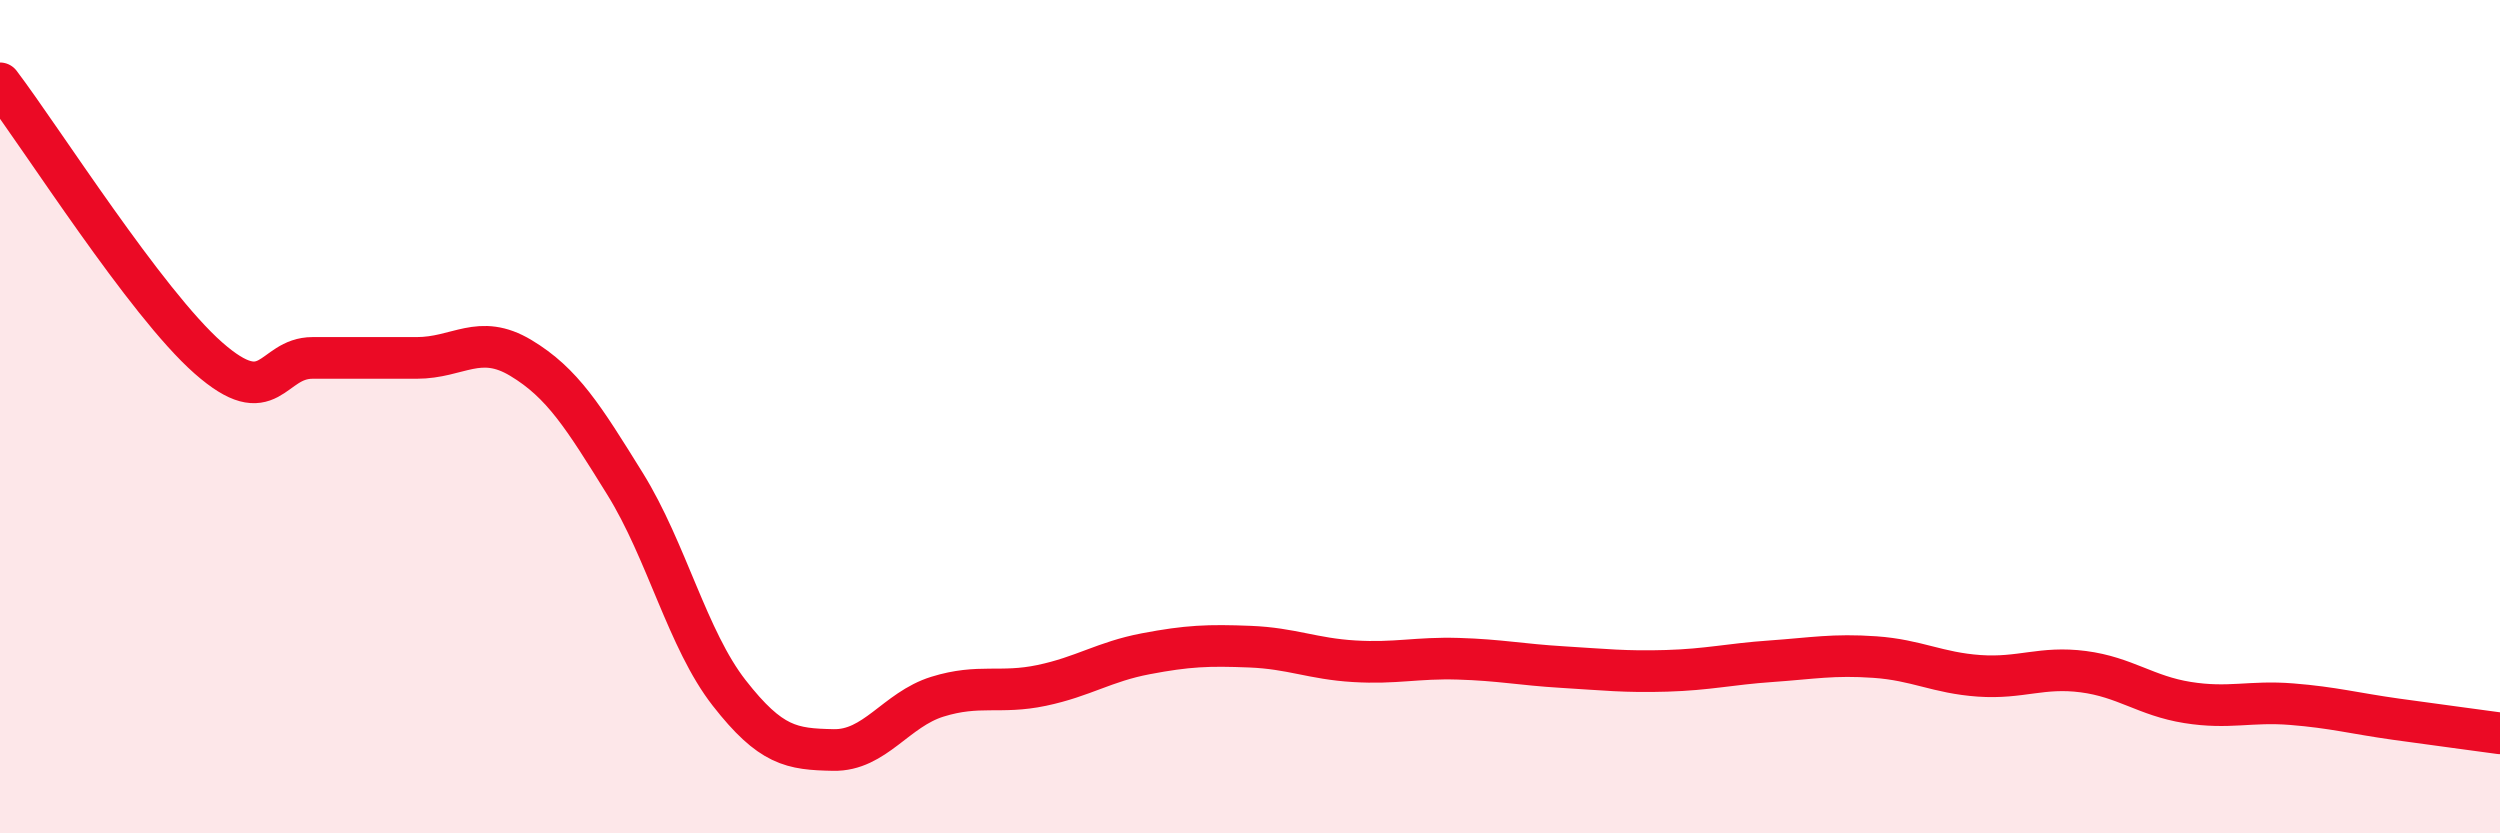 
    <svg width="60" height="20" viewBox="0 0 60 20" xmlns="http://www.w3.org/2000/svg">
      <path
        d="M 0,2 C 1,3.32 3.5,7.27 5,8.59 C 6.5,9.91 6.5,8.59 7.5,8.59 C 8.5,8.59 9,8.59 10,8.59 C 11,8.59 11.5,7.99 12.5,8.59 C 13.5,9.19 14,10 15,11.61 C 16,13.22 16.5,15.35 17.5,16.63 C 18.5,17.91 19,17.98 20,18 C 21,18.02 21.5,17.03 22.5,16.72 C 23.5,16.41 24,16.66 25,16.45 C 26,16.24 26.5,15.88 27.5,15.69 C 28.5,15.5 29,15.48 30,15.52 C 31,15.56 31.5,15.81 32.5,15.87 C 33.5,15.93 34,15.78 35,15.81 C 36,15.84 36.5,15.95 37.5,16.01 C 38.5,16.07 39,16.13 40,16.1 C 41,16.07 41.5,15.94 42.5,15.87 C 43.5,15.8 44,15.7 45,15.77 C 46,15.84 46.5,16.15 47.5,16.22 C 48.5,16.29 49,15.99 50,16.12 C 51,16.25 51.5,16.7 52.5,16.86 C 53.5,17.02 54,16.82 55,16.9 C 56,16.98 56.5,17.12 57.5,17.26 C 58.5,17.4 59.5,17.53 60,17.6L60 20L0 20Z"
        fill="#EB0A25"
        opacity="0.1"
        stroke-linecap="round"
        stroke-linejoin="round"
      />
      <path
        d="M 0,2 C 1,3.32 3.5,7.27 5,8.59 C 6.5,9.91 6.5,8.59 7.5,8.59 C 8.5,8.59 9,8.59 10,8.59 C 11,8.59 11.5,7.99 12.5,8.59 C 13.5,9.19 14,10 15,11.61 C 16,13.22 16.5,15.35 17.5,16.63 C 18.5,17.91 19,17.98 20,18 C 21,18.02 21.5,17.03 22.5,16.72 C 23.5,16.41 24,16.66 25,16.45 C 26,16.24 26.5,15.88 27.5,15.69 C 28.5,15.5 29,15.48 30,15.52 C 31,15.56 31.5,15.81 32.5,15.87 C 33.5,15.93 34,15.78 35,15.81 C 36,15.84 36.5,15.95 37.5,16.01 C 38.5,16.07 39,16.13 40,16.1 C 41,16.07 41.5,15.94 42.5,15.87 C 43.5,15.8 44,15.7 45,15.77 C 46,15.84 46.5,16.15 47.5,16.22 C 48.5,16.29 49,15.99 50,16.12 C 51,16.25 51.5,16.7 52.5,16.86 C 53.5,17.02 54,16.82 55,16.9 C 56,16.98 56.5,17.12 57.5,17.26 C 58.5,17.4 59.5,17.53 60,17.6"
        stroke="#EB0A25"
        stroke-width="1"
        fill="none"
        stroke-linecap="round"
        stroke-linejoin="round"
      />
    </svg>
  